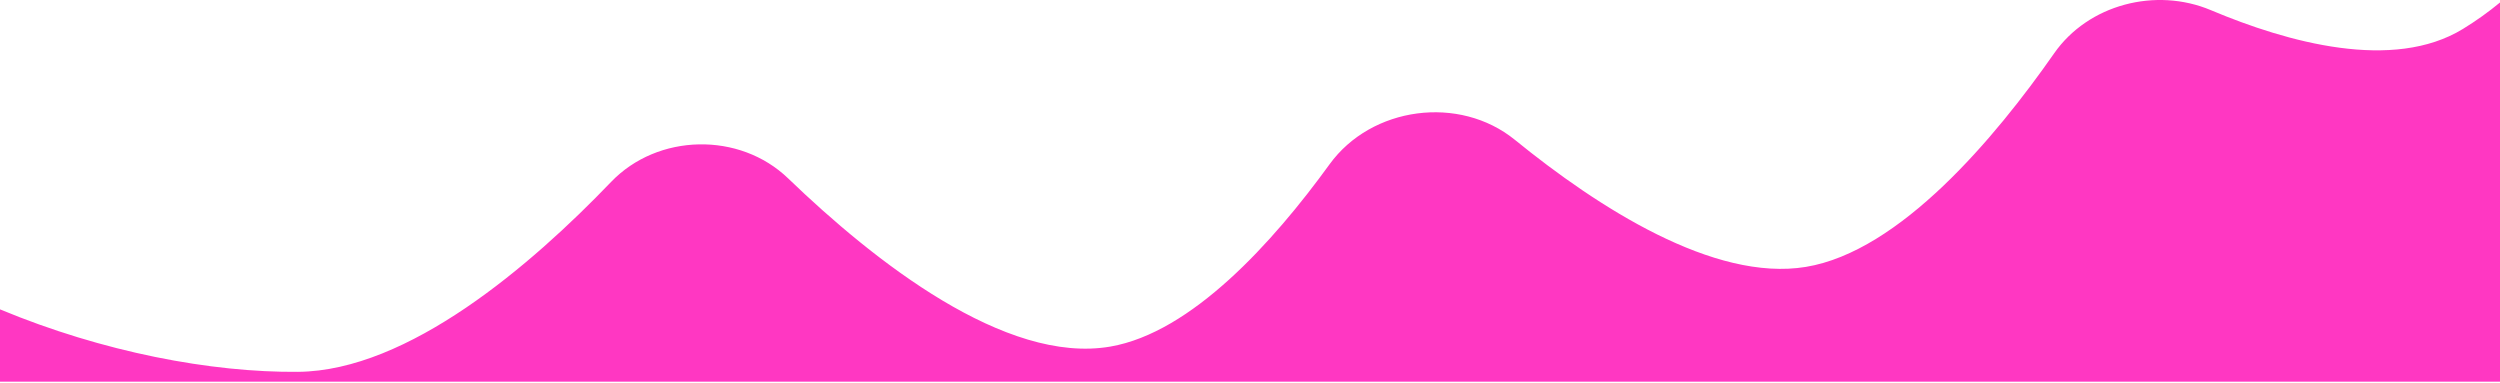 
<svg width="1920" height="294" viewBox="0 0 1920 294" fill="none" xmlns="http://www.w3.org/2000/svg">
    <path fill-rule="evenodd" clip-rule="evenodd" d="M1697.95 7.803C1757.01 32.693 1837.95 55.041 1891.55 22.21C1901.66 16.018 1911.14 9.241 1920 1.905V293.098H0V237.58C79.116 270.508 162.404 286.174 228.895 285.571C313.518 284.805 407.839 203.802 469.291 139.742C505.146 102.365 567.992 101.072 605.296 137.004C671.352 200.631 772.27 280.128 852.784 266.166C915.082 255.363 977.382 186.488 1021.11 126.17C1053.32 81.747 1120.82 72.764 1163.4 107.373C1227.14 159.177 1316.15 216.596 1386.86 204.984C1459.16 193.111 1532.32 105.793 1577.57 40.976C1603.84 3.359 1655.67 -10.013 1697.95 7.803Z" fill="#FF37C2"/>
</svg>
